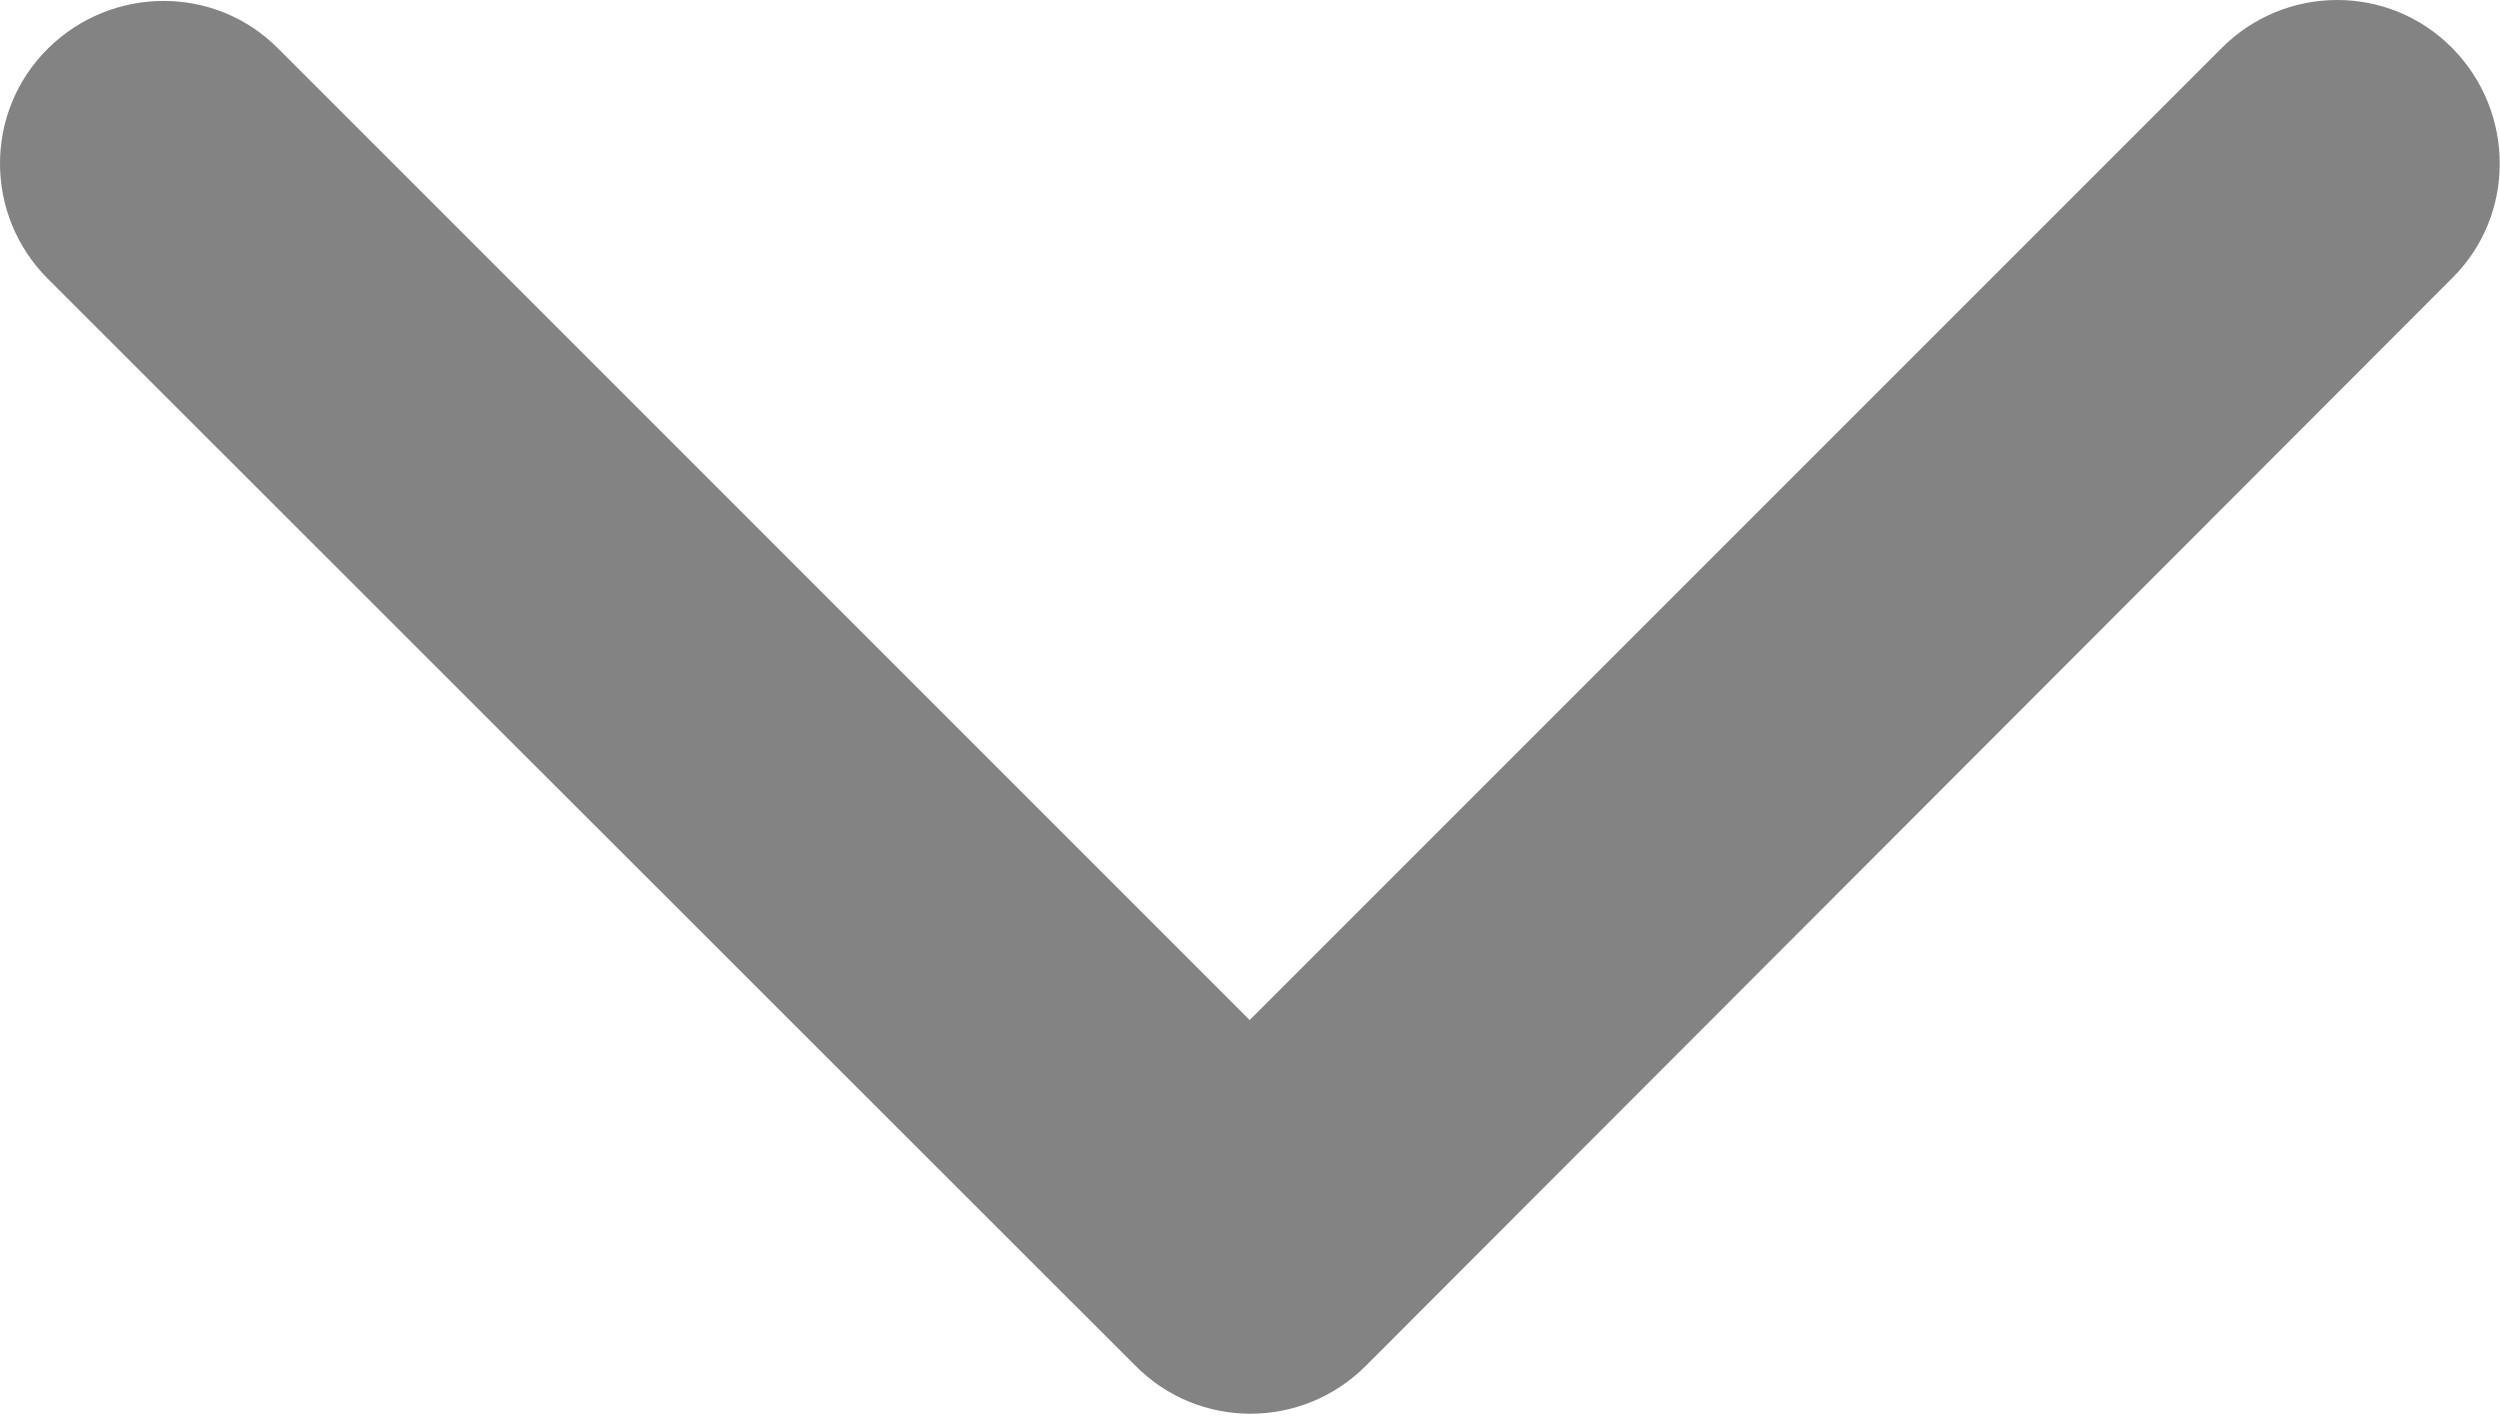 <?xml version="1.0" encoding="UTF-8" standalone="no"?>
<!DOCTYPE svg PUBLIC "-//W3C//DTD SVG 1.1//EN" "http://www.w3.org/Graphics/SVG/1.1/DTD/svg11.dtd">
<svg width="100%" height="100%" viewBox="0 0 368 209" version="1.1" xmlns="http://www.w3.org/2000/svg" xmlns:xlink="http://www.w3.org/1999/xlink" xml:space="preserve" xmlns:serif="http://www.serif.com/" style="fill-rule:evenodd;clip-rule:evenodd;stroke-linejoin:round;stroke-miterlimit:2;">
    <rect id="Artboard1" x="0" y="0" width="367.963" height="208.1" style="fill:none;"/>
    <clipPath id="_clip1">
        <rect id="Artboard11" serif:id="Artboard1" x="0" y="0" width="367.963" height="208.1"/>
    </clipPath>
    <g clip-path="url(#_clip1)">
        <g transform="matrix(1,0,0,1,-39.95,-135.95)">
            <path d="M241,337C231.6,346.4 216.4,346.4 207.1,337L47,177C37.6,167.6 37.6,152.4 47,143.1C56.4,133.8 71.6,133.7 80.9,143.1L223.9,286.1L367,143C376.4,133.6 391.6,133.6 400.9,143C410.2,152.4 410.3,167.6 400.9,176.9L241,337Z" style="fill:rgb(131,131,131);fill-rule:nonzero;"/>
        </g>
    </g>
</svg>
